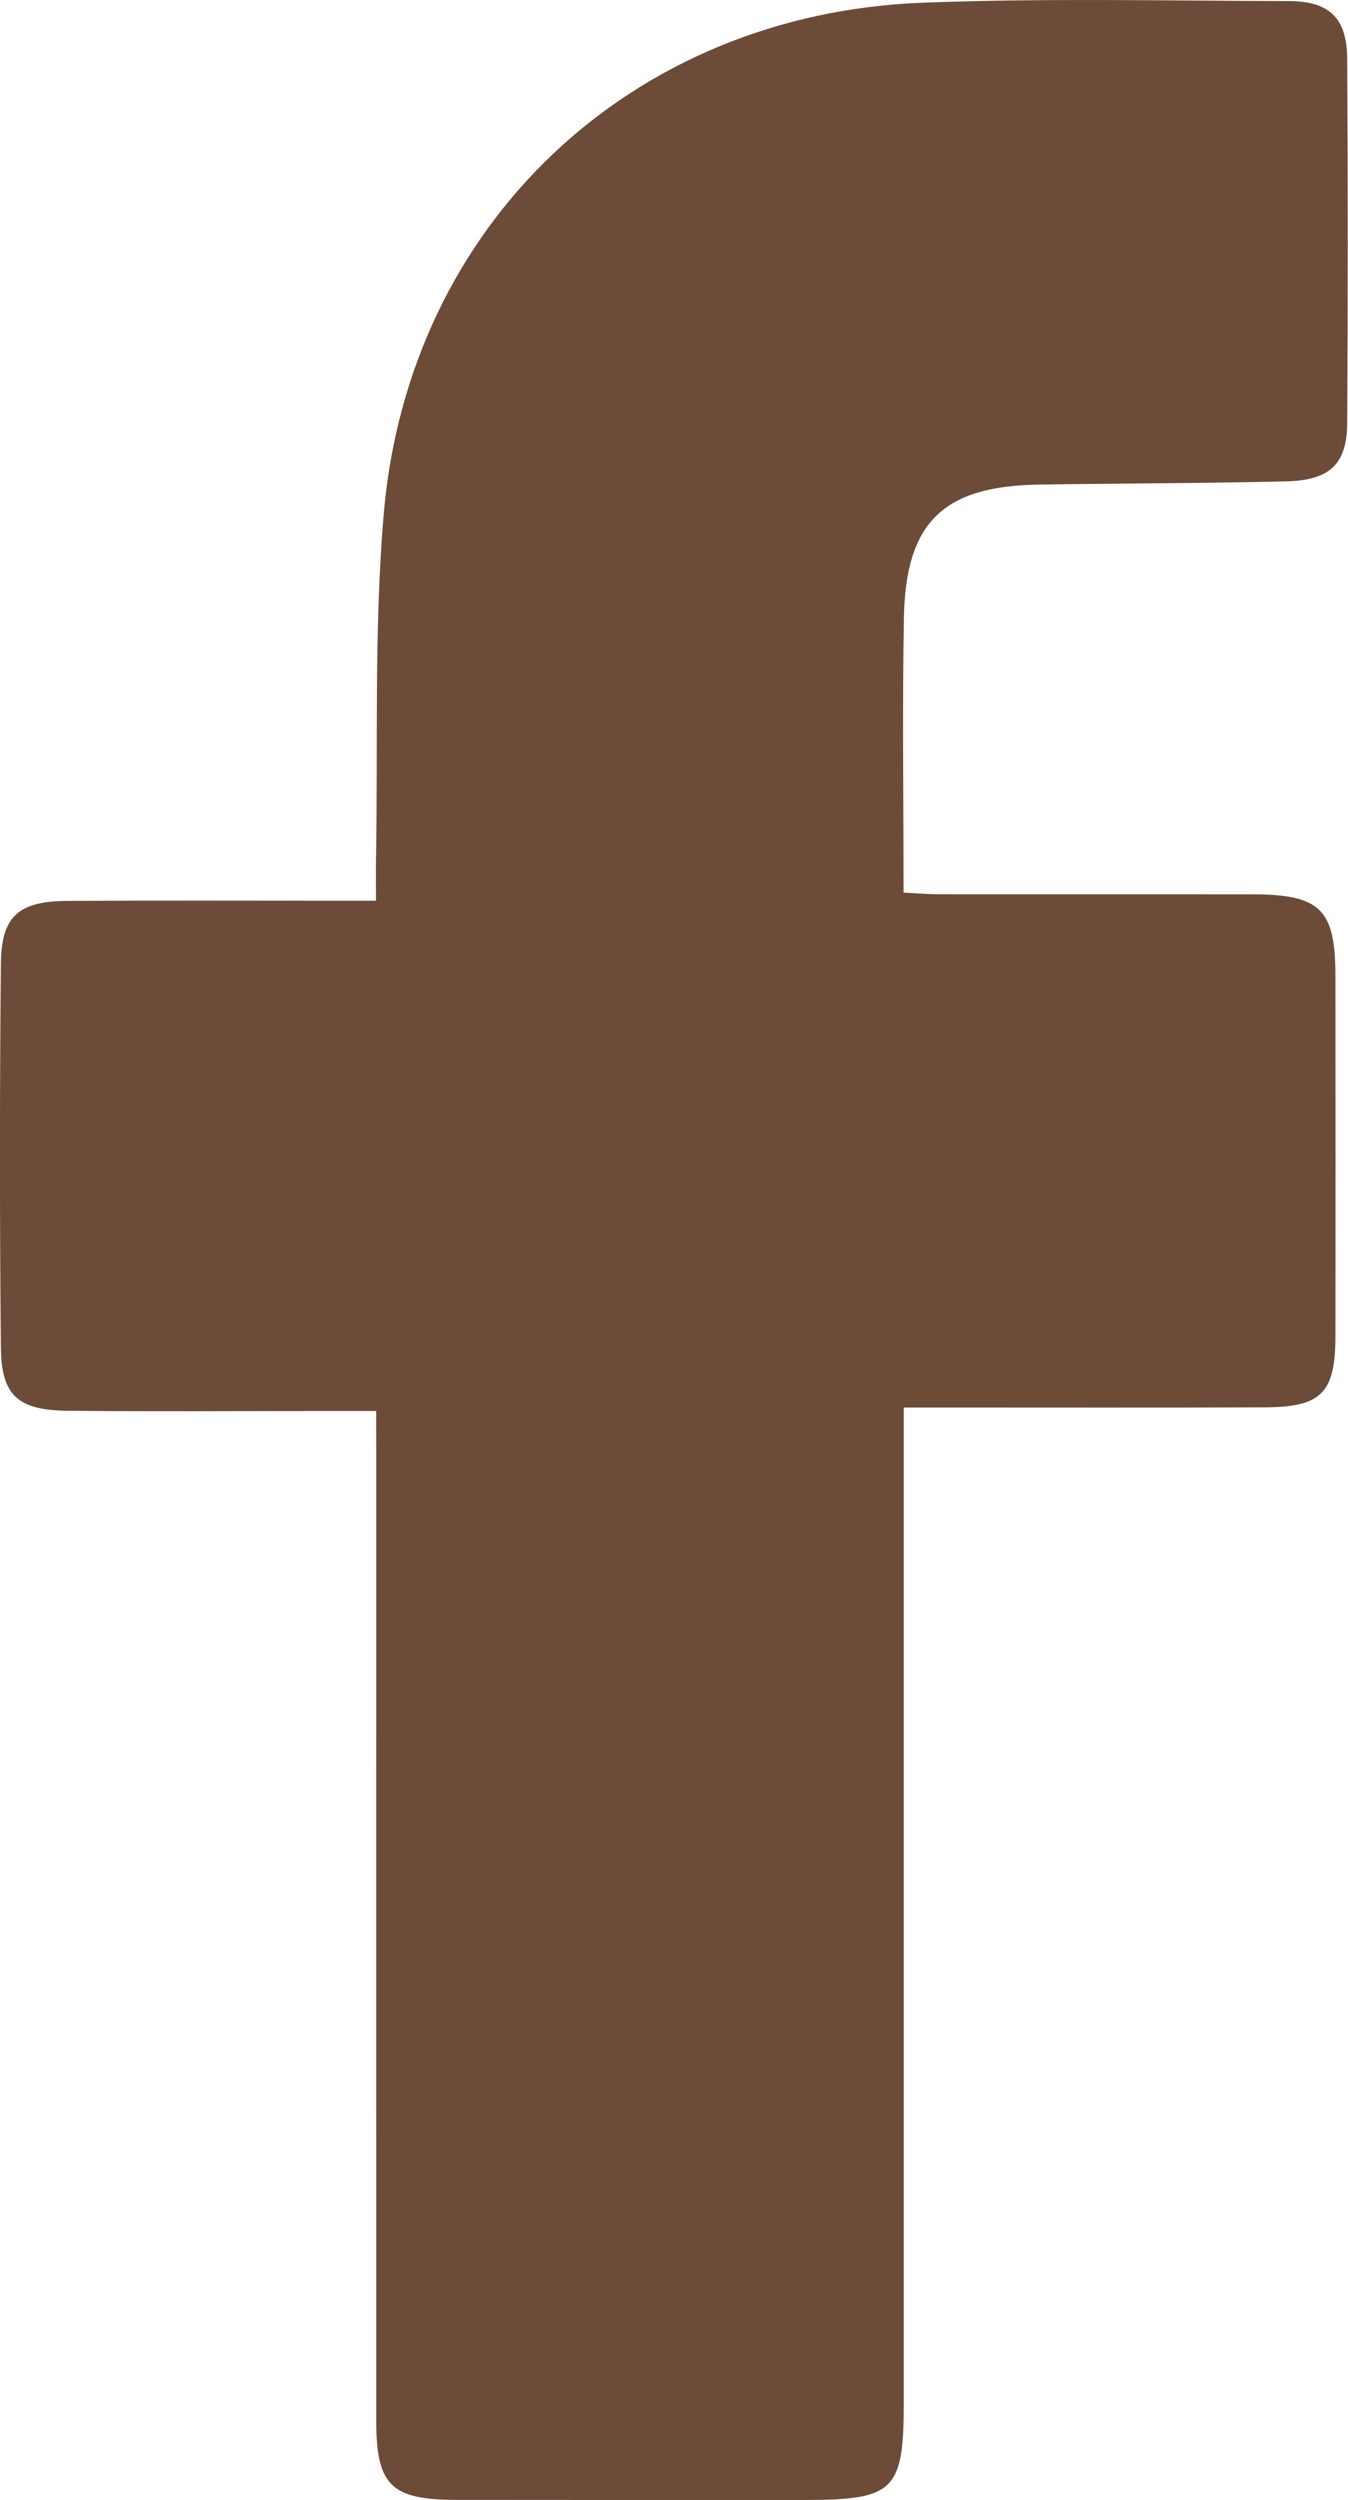<?xml version="1.0" encoding="utf-8"?>
<!-- Generator: Adobe Illustrator 16.0.0, SVG Export Plug-In . SVG Version: 6.00 Build 0)  -->
<!DOCTYPE svg PUBLIC "-//W3C//DTD SVG 1.1//EN" "http://www.w3.org/Graphics/SVG/1.1/DTD/svg11.dtd">
<svg version="1.1" id="圖層_1" xmlns="http://www.w3.org/2000/svg" xmlns:xlink="http://www.w3.org/1999/xlink" x="0px" y="0px"
	 width="15.004px" height="27.811px" viewBox="0 0 15.004 27.811" enable-background="new 0 0 15.004 27.811" xml:space="preserve">
<path fill-rule="evenodd" clip-rule="evenodd" fill="#6C4B38" d="M4.187,15.697c-0.243,0-0.444,0-0.646,0
	c-0.929,0-1.858,0.007-2.787-0.003C0.2,15.688,0.016,15.526,0.01,14.996c-0.014-1.427-0.014-2.854,0-4.281
	c0.006-0.528,0.201-0.691,0.748-0.693c1.008-0.006,2.017-0.002,3.024-0.002c0.122,0,0.243,0,0.403,0c0-0.167-0.002-0.299,0-0.432
	c0.023-1.29-0.023-2.586,0.086-3.869c0.276-3.229,2.757-5.567,6.001-5.689c1.357-0.052,2.718-0.021,4.077-0.018
	c0.451,0.001,0.645,0.194,0.646,0.646c0.008,1.348,0.008,2.696,0,4.044c-0.002,0.459-0.19,0.642-0.681,0.653
	c-0.917,0.022-1.834,0.022-2.752,0.036C10.5,5.407,10.08,5.809,10.061,6.874c-0.018,1.007-0.004,2.013-0.004,3.056
	c0.142,0.007,0.261,0.018,0.38,0.018c1.167,0.001,2.333,0,3.5,0.001c0.76,0.001,0.927,0.165,0.927,0.91
	c0.001,1.337,0.002,2.674,0,4.01c-0.001,0.626-0.156,0.784-0.783,0.787c-1.201,0.005-2.401,0.002-3.602,0.002
	c-0.123,0-0.246,0-0.42,0c0,0.167,0,0.311,0,0.453c0,3.546,0,7.091,0,10.636c0,0.954-0.112,1.063-1.078,1.064
	c-1.303,0-2.605,0.001-3.908-0.001c-0.719-0.001-0.885-0.164-0.885-0.875c-0.001-3.591,0-7.181,0-10.771
	C4.187,16.028,4.187,15.894,4.187,15.697z"/>
</svg>
